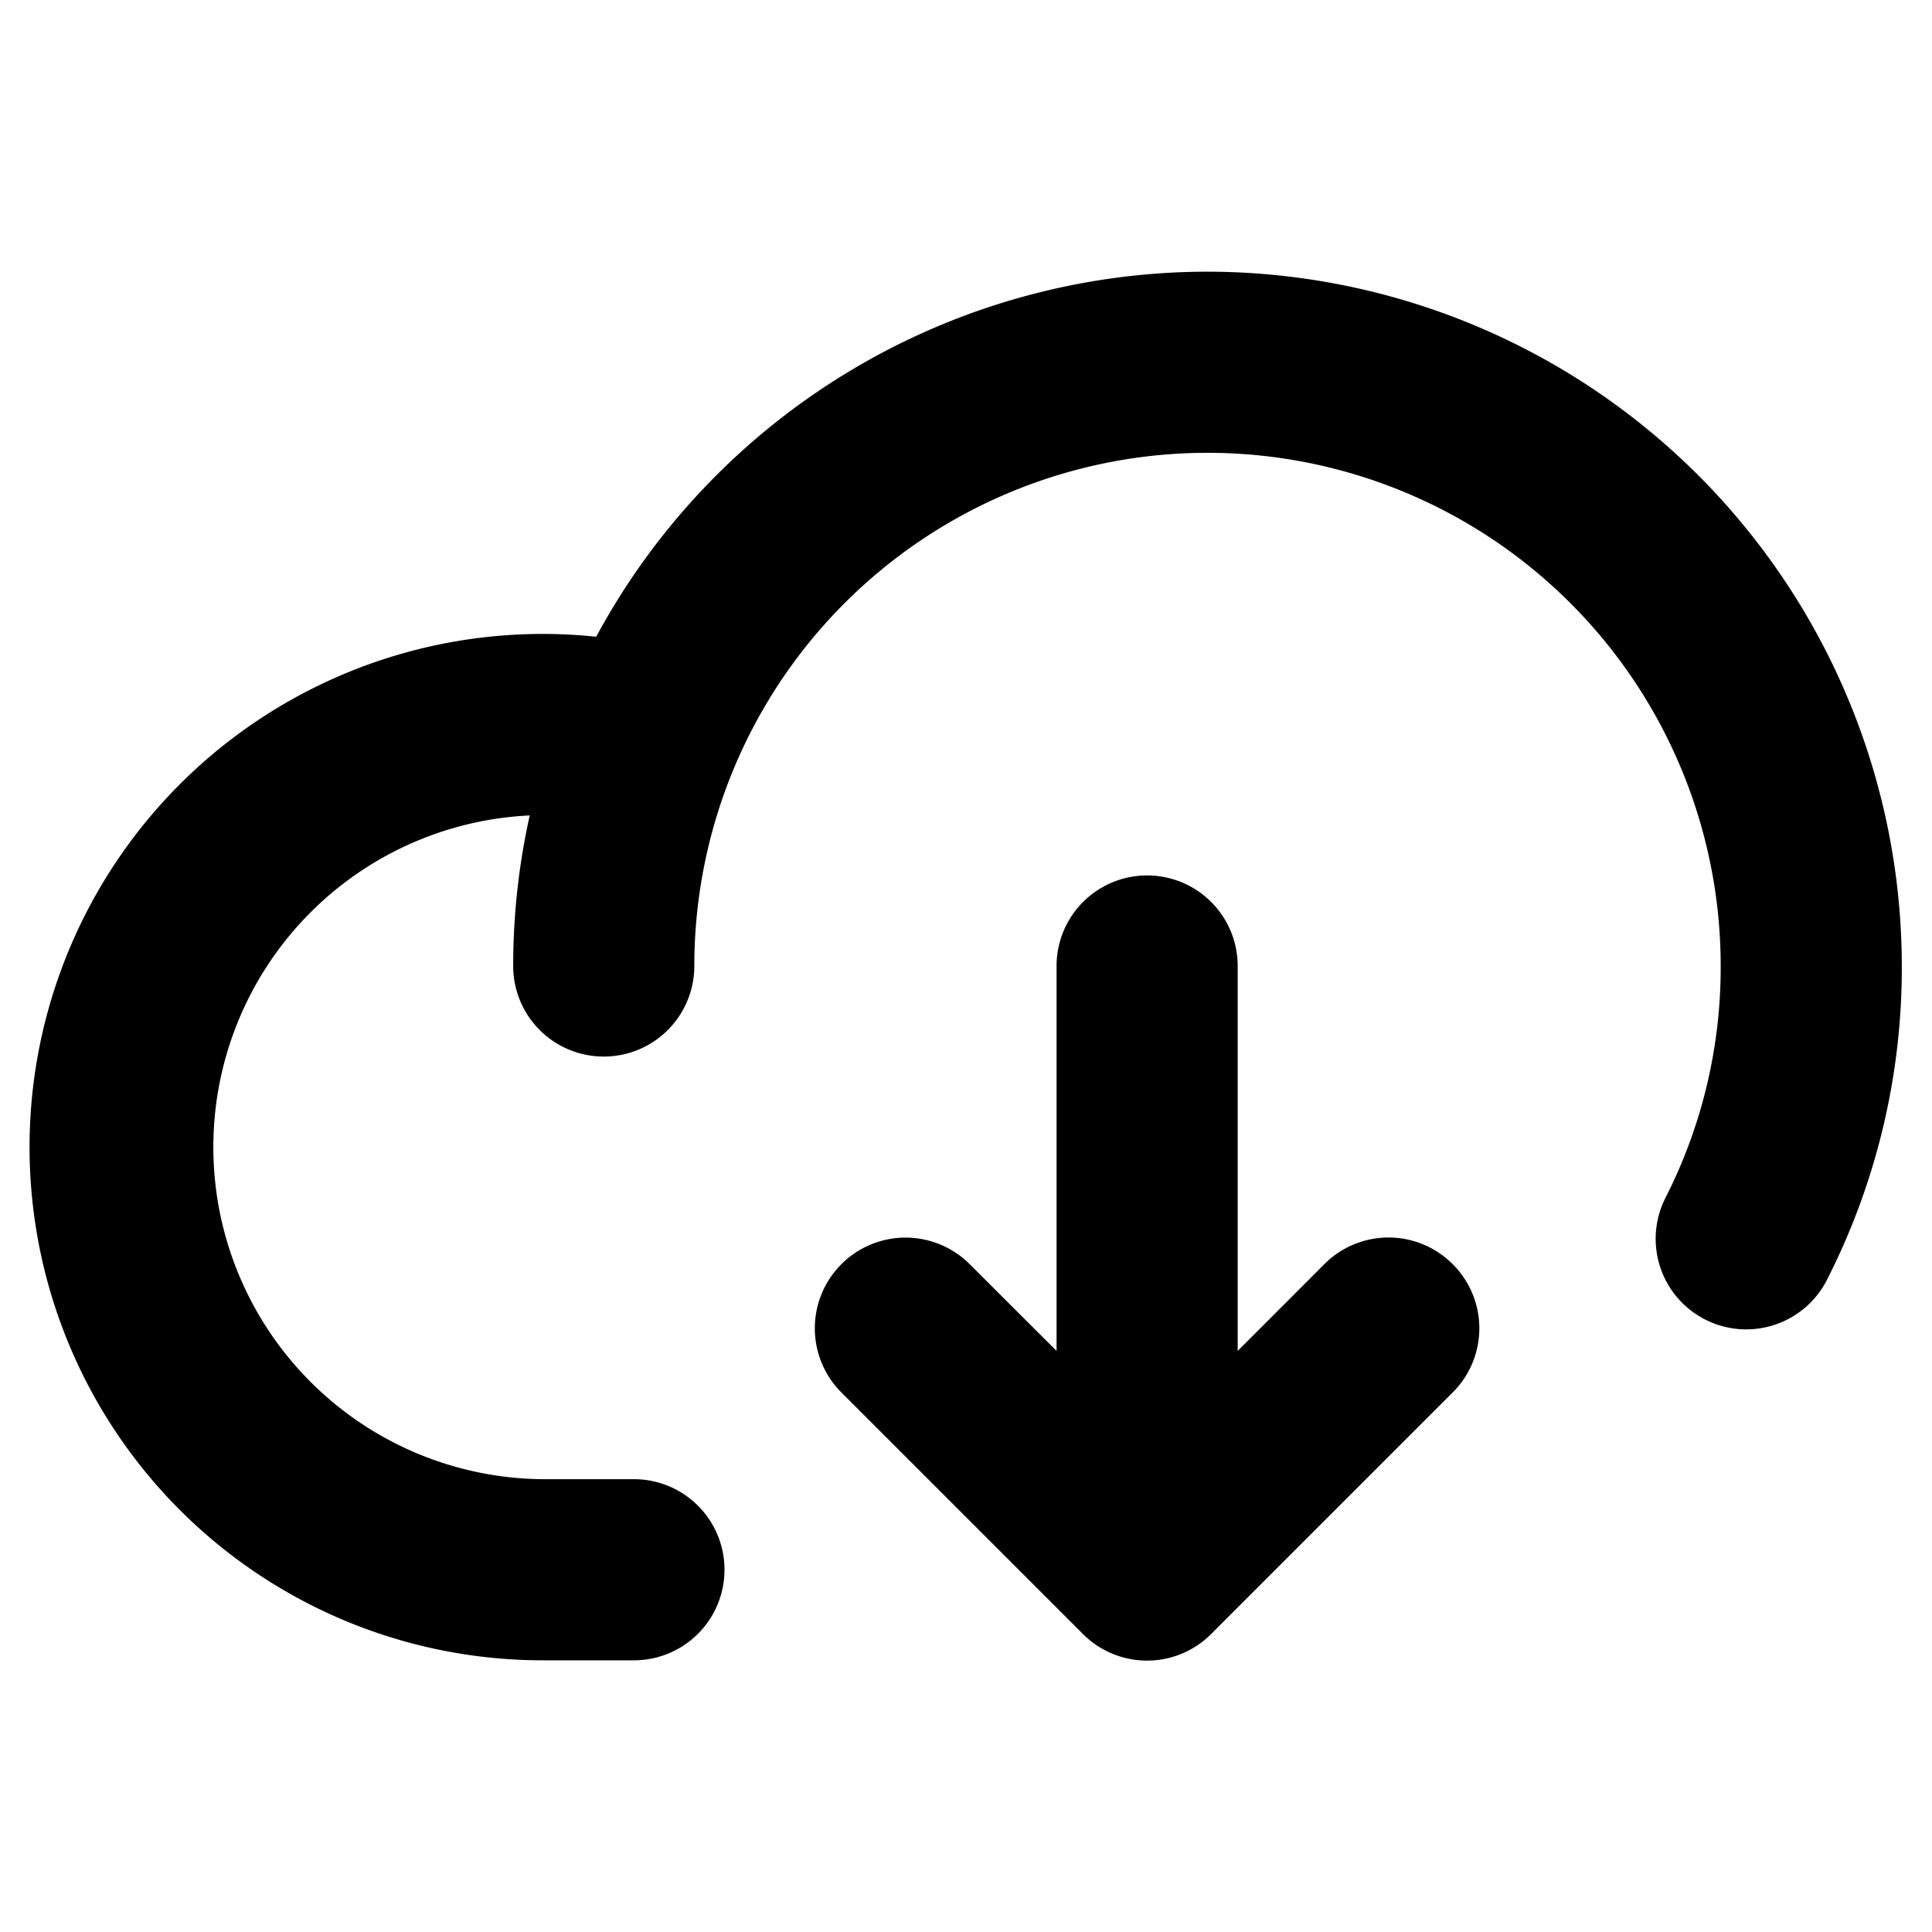 <svg xmlns="http://www.w3.org/2000/svg" viewBox="0 0 256 256" fill="currentColor"><path d="M192.49,167.51a12,12,0,0,1,0,17l-32,32a12,12,0,0,1-17,0l-32-32a12,12,0,1,1,17-17L140,179V128a12,12,0,0,1,24,0v51l11.51-11.52A12,12,0,0,1,192.49,167.51ZM160,36A92.08,92.08,0,0,0,79,84.37,68,68,0,1,0,72,220H84a12,12,0,0,0,0-24H72a44,44,0,0,1-1.81-87.95A91.7,91.7,0,0,0,68,128a12,12,0,0,0,24,0,68,68,0,0,1,136,0,67.27,67.27,0,0,1-7.25,30.59,12,12,0,1,0,21.42,10.82A91.08,91.08,0,0,0,252,128,92.1,92.1,0,0,0,160,36Z"/></svg>